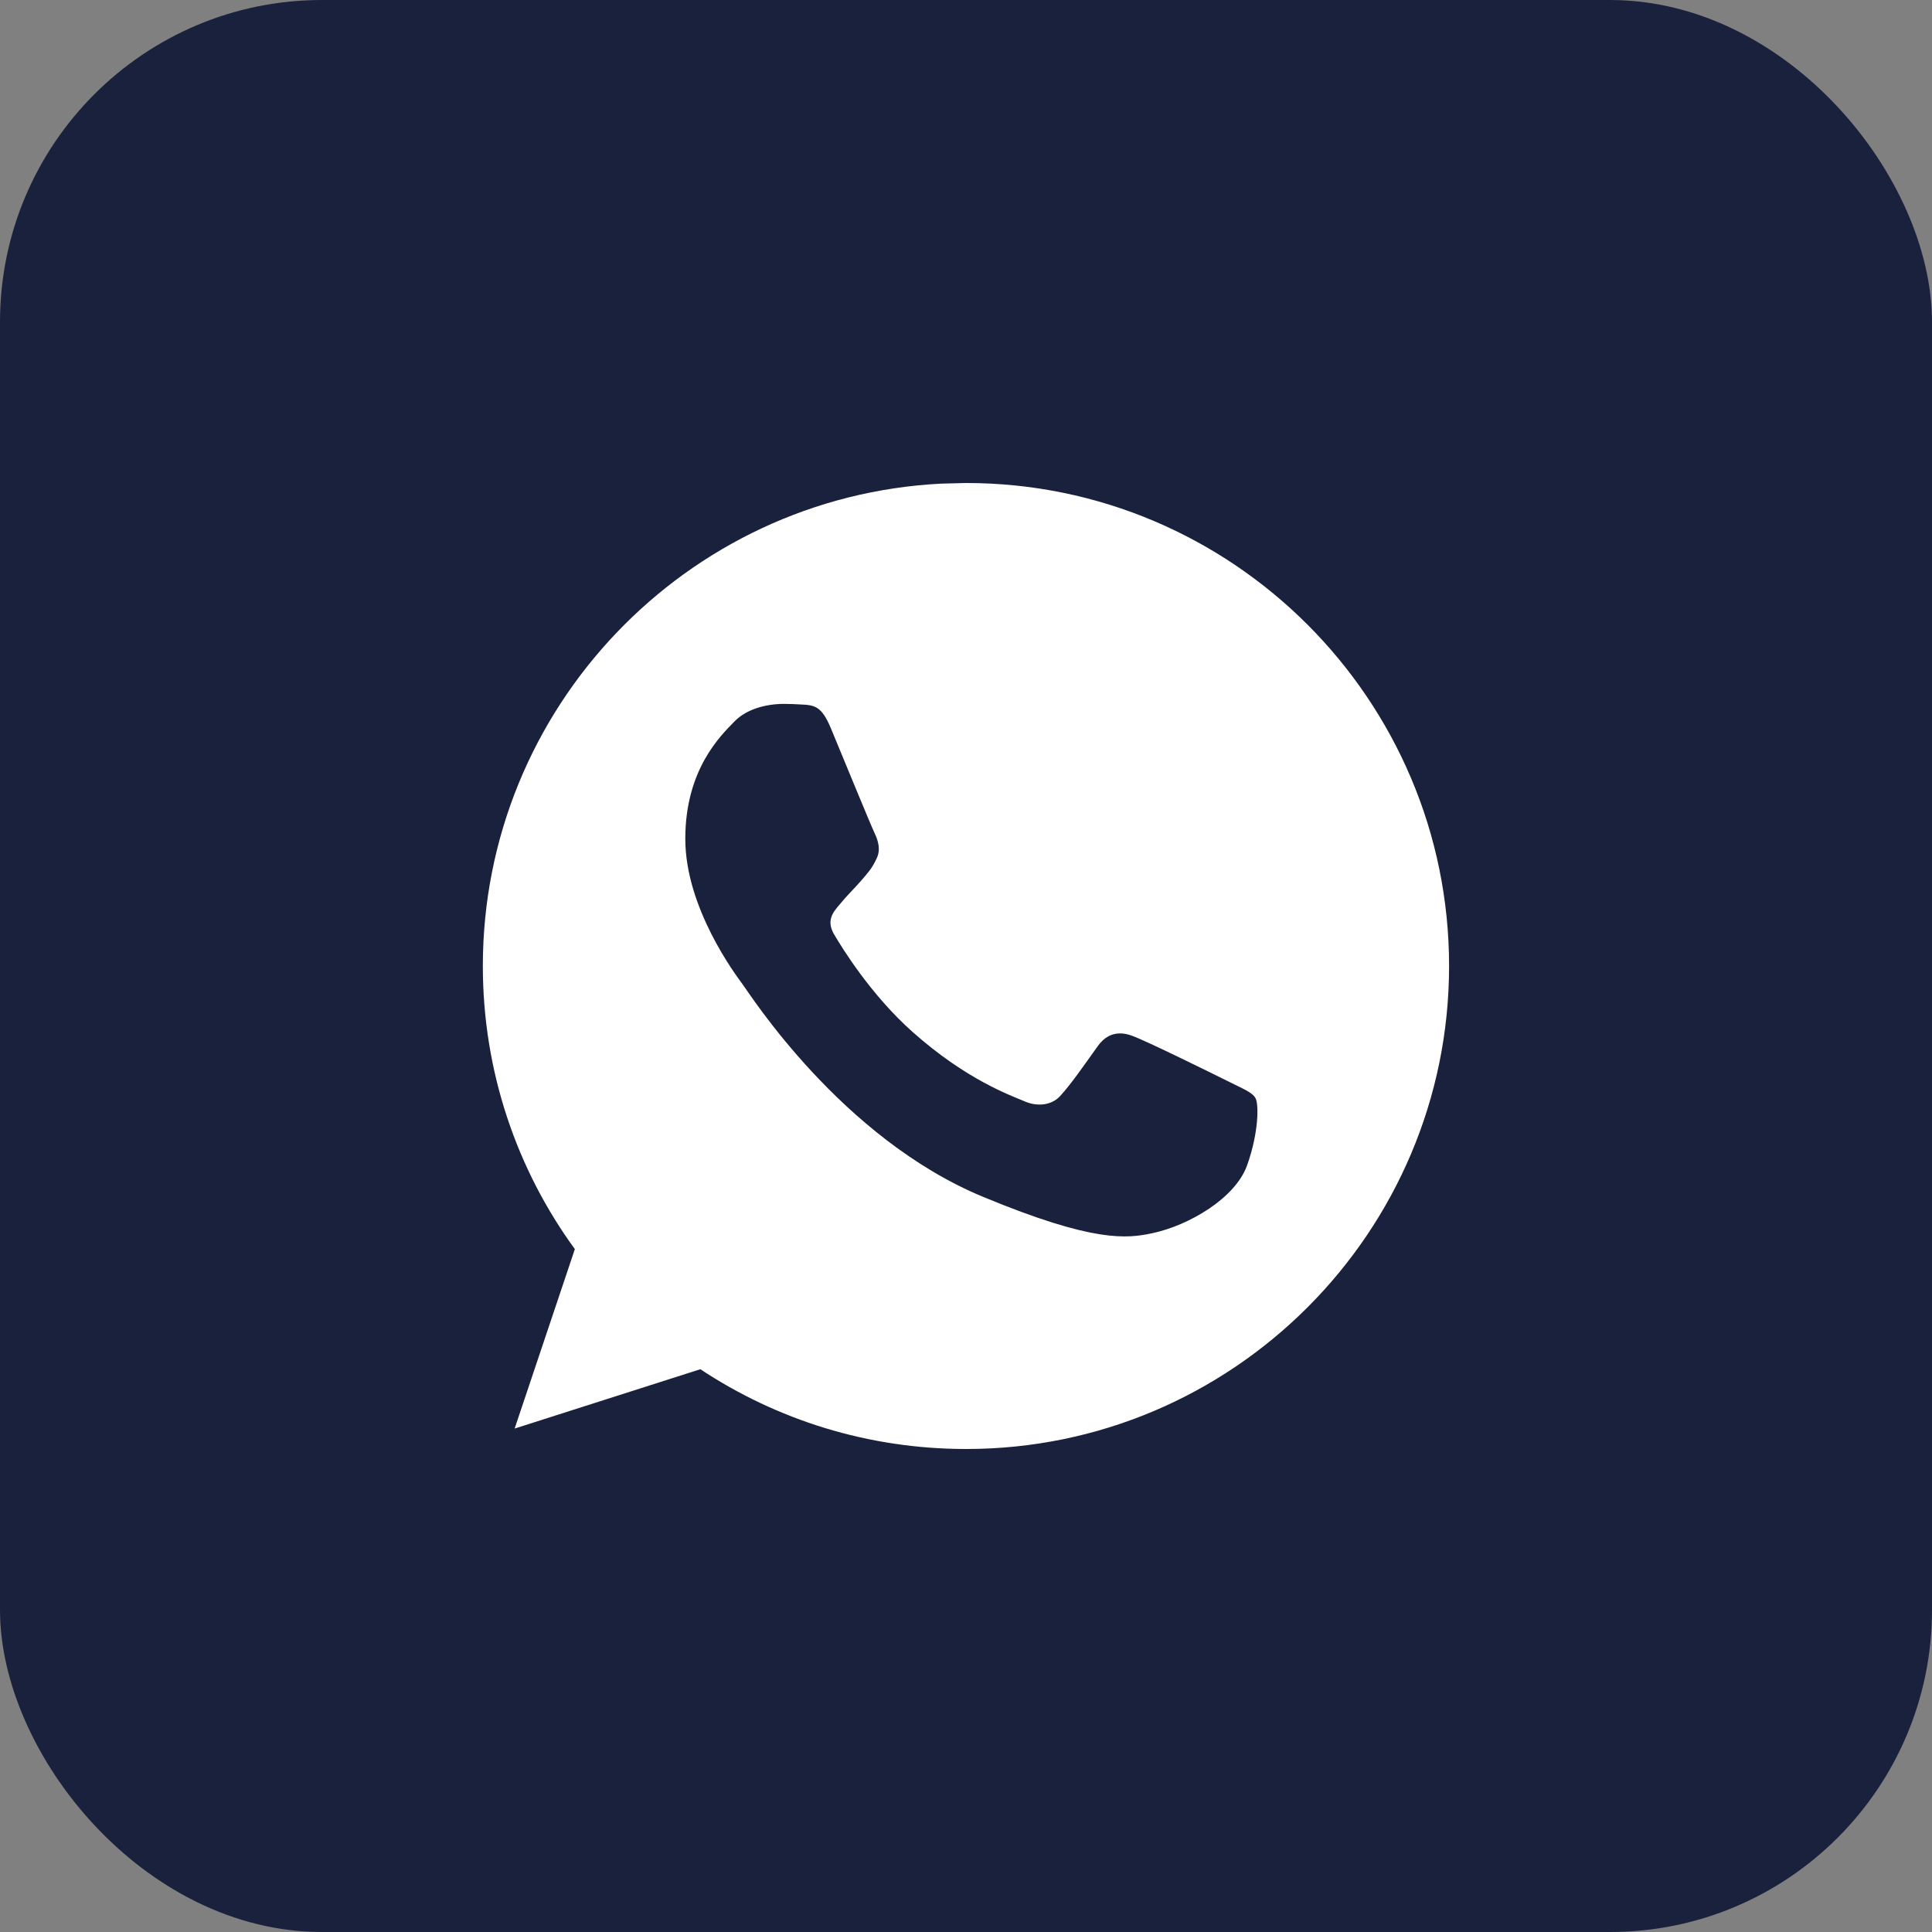 <?xml version="1.0" encoding="UTF-8"?> <svg xmlns="http://www.w3.org/2000/svg" width="24" height="24" viewBox="0 0 24 24" fill="none"><rect x="0" y="0" width="24" height="24" fill="#808080" stroke="none"/><rect width="24" height="24" rx="4" fill="#19213D"></rect><path d="M12.002 6C15.311 6 18.001 8.692 18.001 12C18.001 15.308 15.311 18 12.002 18C10.782 18 9.649 17.637 8.7 17.009L6.393 17.746L7.141 15.517C6.421 14.529 5.998 13.312 5.998 12C5.998 8.795 8.524 6.169 11.69 6.008L11.998 6H12.002ZM9.74 8.744C9.511 8.744 9.272 8.811 9.127 8.959C8.951 9.139 8.513 9.559 8.513 10.42C8.513 11.281 9.141 12.113 9.226 12.229C9.315 12.347 10.45 14.138 12.213 14.868C13.592 15.44 14.002 15.386 14.316 15.319C14.774 15.221 15.349 14.882 15.493 14.473C15.638 14.064 15.638 13.715 15.596 13.641C15.554 13.567 15.437 13.524 15.261 13.435C15.085 13.347 14.229 12.925 14.066 12.868C13.907 12.808 13.755 12.829 13.635 12.998C13.466 13.234 13.3 13.475 13.166 13.619C13.06 13.732 12.887 13.746 12.742 13.687C12.548 13.605 12.005 13.414 11.335 12.818C10.817 12.356 10.464 11.781 10.362 11.608C10.259 11.432 10.351 11.329 10.432 11.234C10.52 11.125 10.604 11.047 10.693 10.945C10.781 10.843 10.831 10.79 10.887 10.67C10.947 10.554 10.905 10.434 10.863 10.346C10.82 10.258 10.467 9.397 10.322 9.048C10.206 8.769 10.118 8.758 9.942 8.751C9.875 8.747 9.807 8.744 9.74 8.744Z" fill="white"></path></svg> 